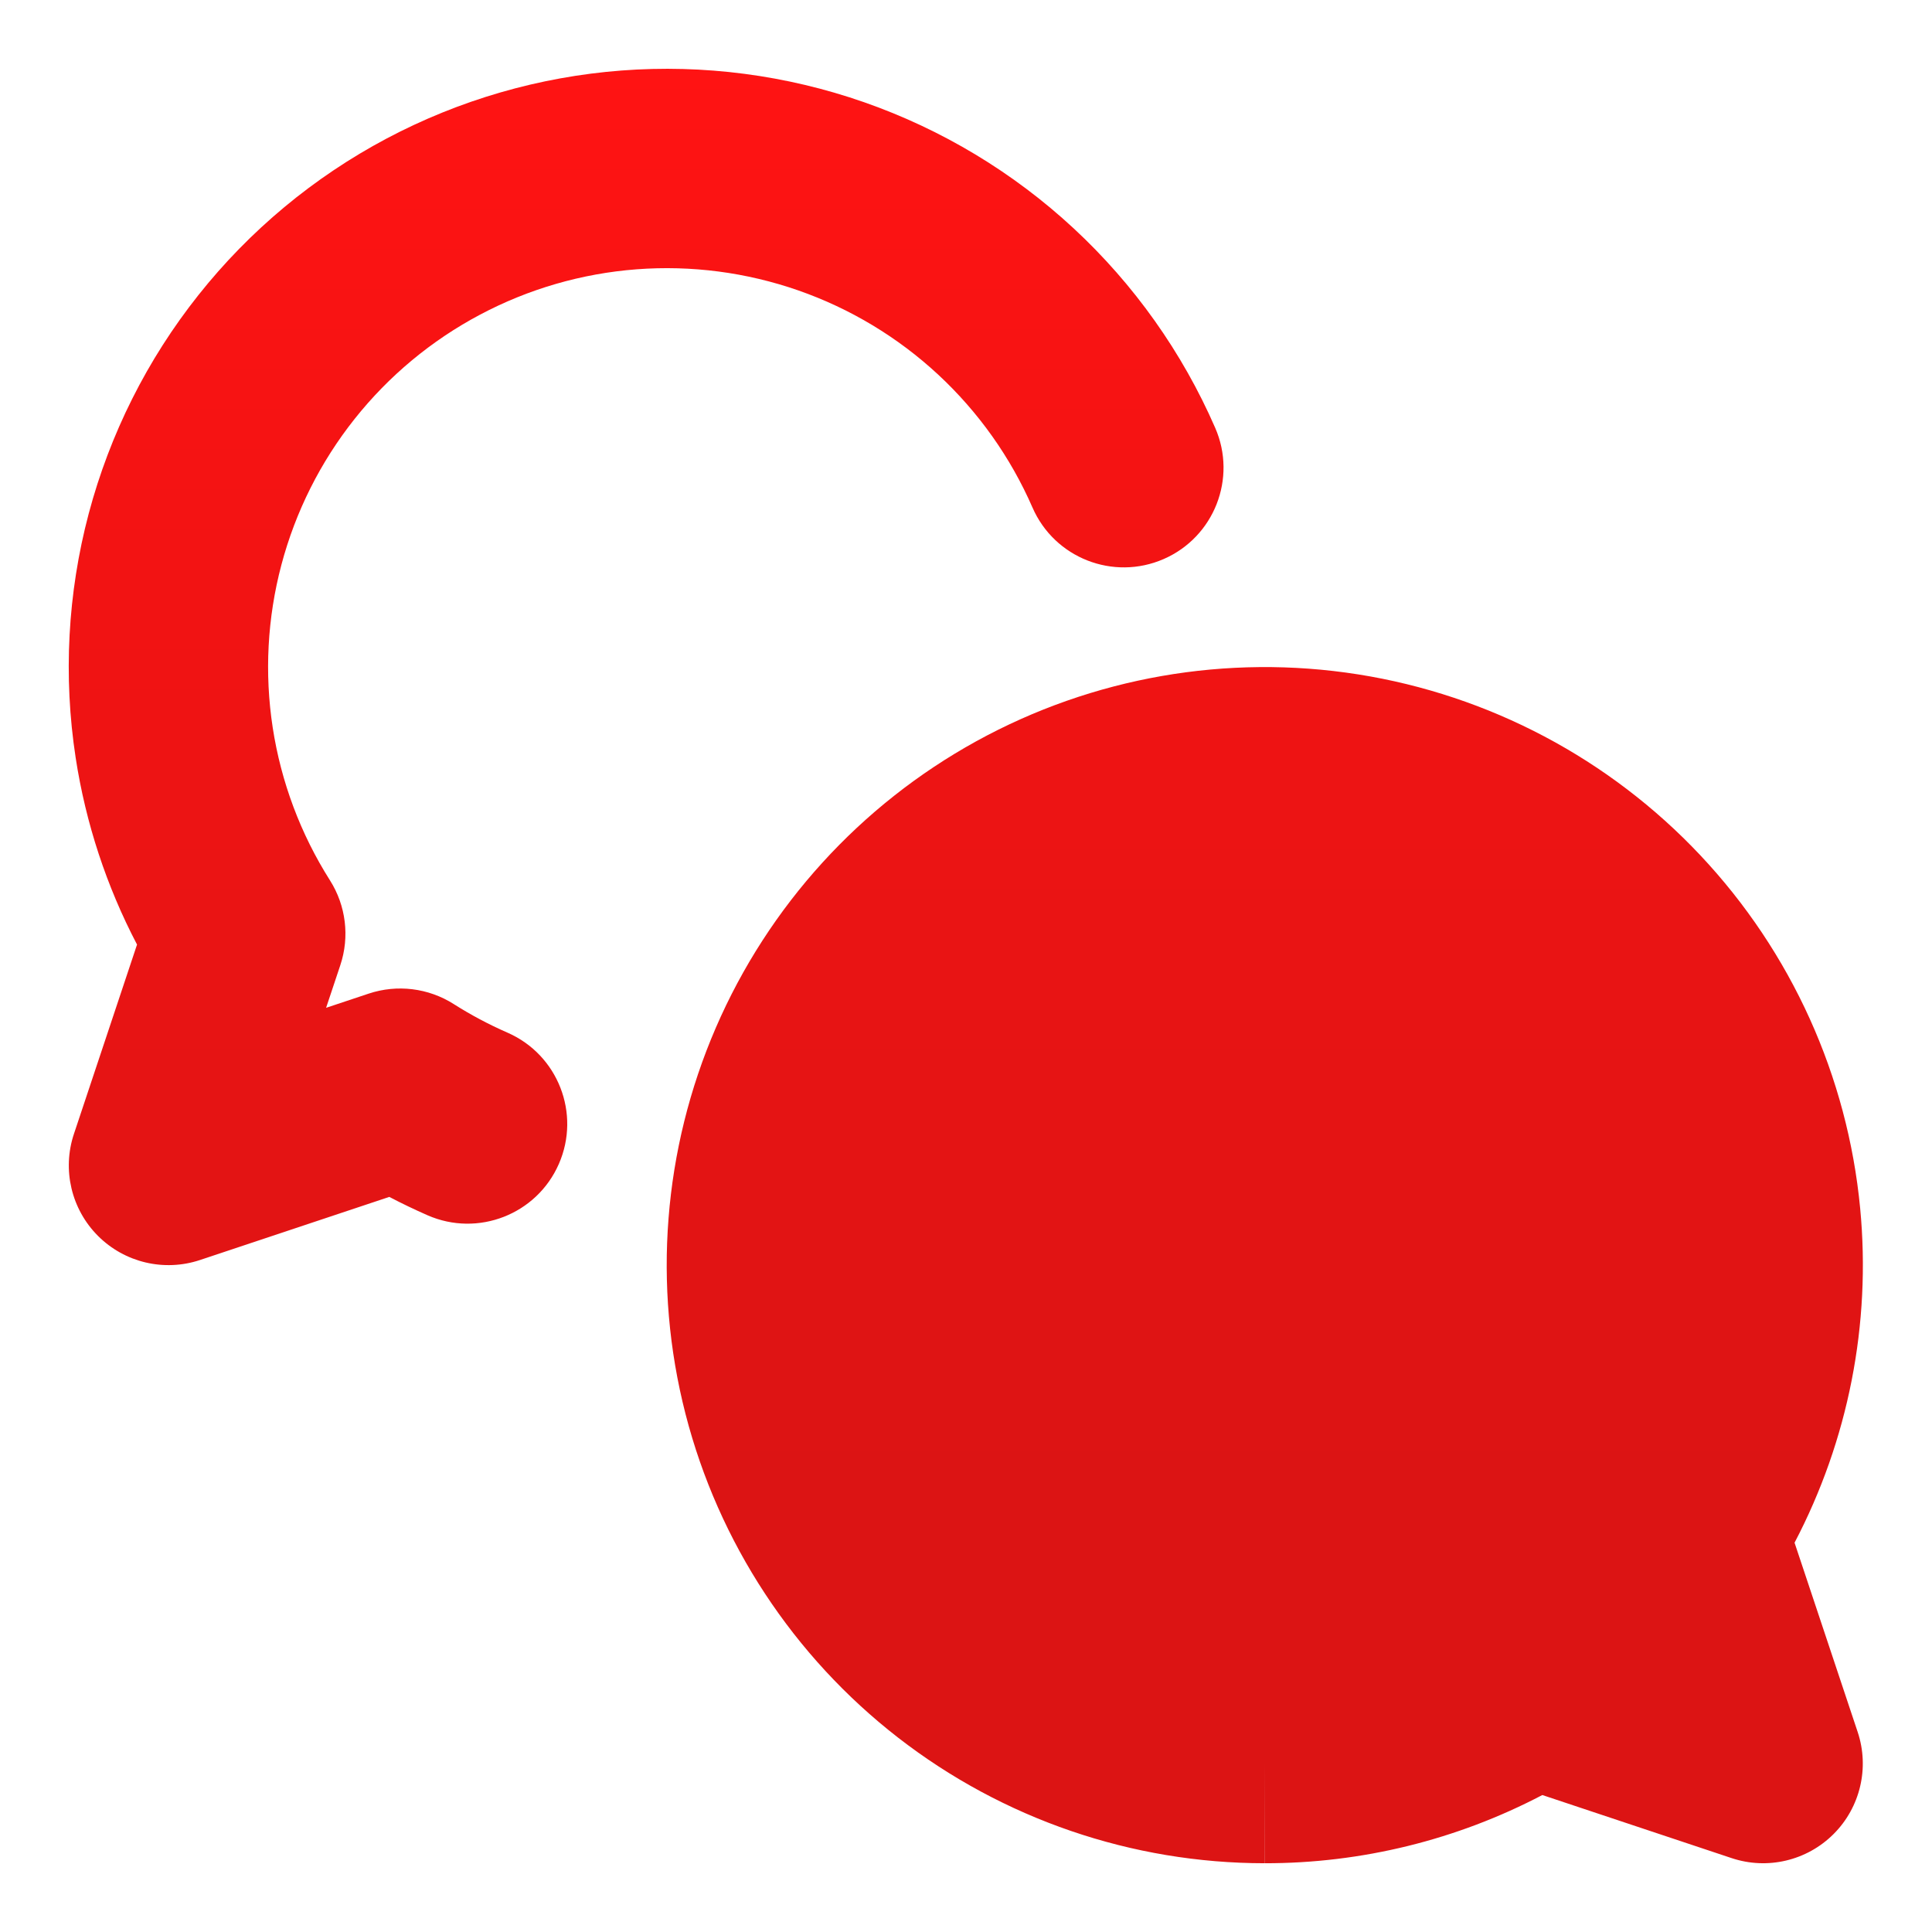 <svg width="56" height="56" viewBox="0 0 56 56" fill="none" xmlns="http://www.w3.org/2000/svg">
<path fill-rule="evenodd" clip-rule="evenodd" d="M18.013 2.044C20.395 1.863 22.789 2.175 25.044 2.962C27.299 3.75 29.368 4.994 31.119 6.618C32.871 8.243 34.268 10.211 35.223 12.401C35.861 13.863 35.193 15.566 33.73 16.204C32.267 16.842 30.565 16.174 29.927 14.711C29.29 13.251 28.358 11.939 27.191 10.856C26.023 9.773 24.644 8.943 23.14 8.418C21.636 7.894 20.04 7.685 18.452 7.806C16.864 7.927 15.318 8.375 13.912 9.122C12.505 9.868 11.268 10.897 10.277 12.145C9.287 13.392 8.565 14.831 8.157 16.37C7.749 17.909 7.663 19.517 7.905 21.091C8.147 22.665 8.712 24.172 9.564 25.517C10.029 26.25 10.139 27.154 9.864 27.977L9.452 29.212L10.688 28.8C11.513 28.526 12.418 28.637 13.151 29.103C13.642 29.415 14.164 29.693 14.712 29.933C16.173 30.573 16.839 32.277 16.198 33.739C15.558 35.2 13.854 35.866 12.392 35.225C12.017 35.06 11.647 34.883 11.284 34.693L5.798 36.522C4.76 36.868 3.615 36.598 2.841 35.824C2.067 35.05 1.797 33.905 2.143 32.867L3.972 27.379C3.087 25.689 2.485 23.862 2.194 21.969C1.831 19.608 1.959 17.198 2.571 14.889C3.184 12.58 4.266 10.422 5.752 8.552C7.237 6.681 9.093 5.137 11.203 4.017C13.313 2.898 15.631 2.226 18.013 2.044ZM39.363 19.547C35.563 18.948 31.672 19.629 28.302 21.483C24.933 23.338 22.275 26.26 20.748 29.791C19.222 33.321 18.913 37.259 19.87 40.985C20.827 44.71 22.996 48.011 26.035 50.369C29.074 52.726 32.81 54.006 36.656 54.007C39.466 54.011 42.228 53.329 44.705 52.03L50.191 53.858C51.229 54.205 52.374 53.934 53.148 53.16C53.921 52.387 54.192 51.242 53.846 50.204L52.016 44.716C53.572 41.748 54.238 38.382 53.918 35.025C53.553 31.196 51.924 27.597 49.289 24.795C46.654 21.993 43.162 20.147 39.363 19.547ZM36.656 54.007H36.658L36.658 51.117L36.654 54.007L36.656 54.007Z" fill="url(#paint0_linear_12227_212111)"/>
<defs>
<linearGradient id="paint0_linear_12227_212111" x1="27.994" y1="1.994" x2="27.994" y2="54.007" gradientUnits="userSpaceOnUse">
<stop stop-color="#FF1313"/>
<stop offset="0.781" stop-color="#DC1414"/>
</linearGradient>
</defs>
</svg>
